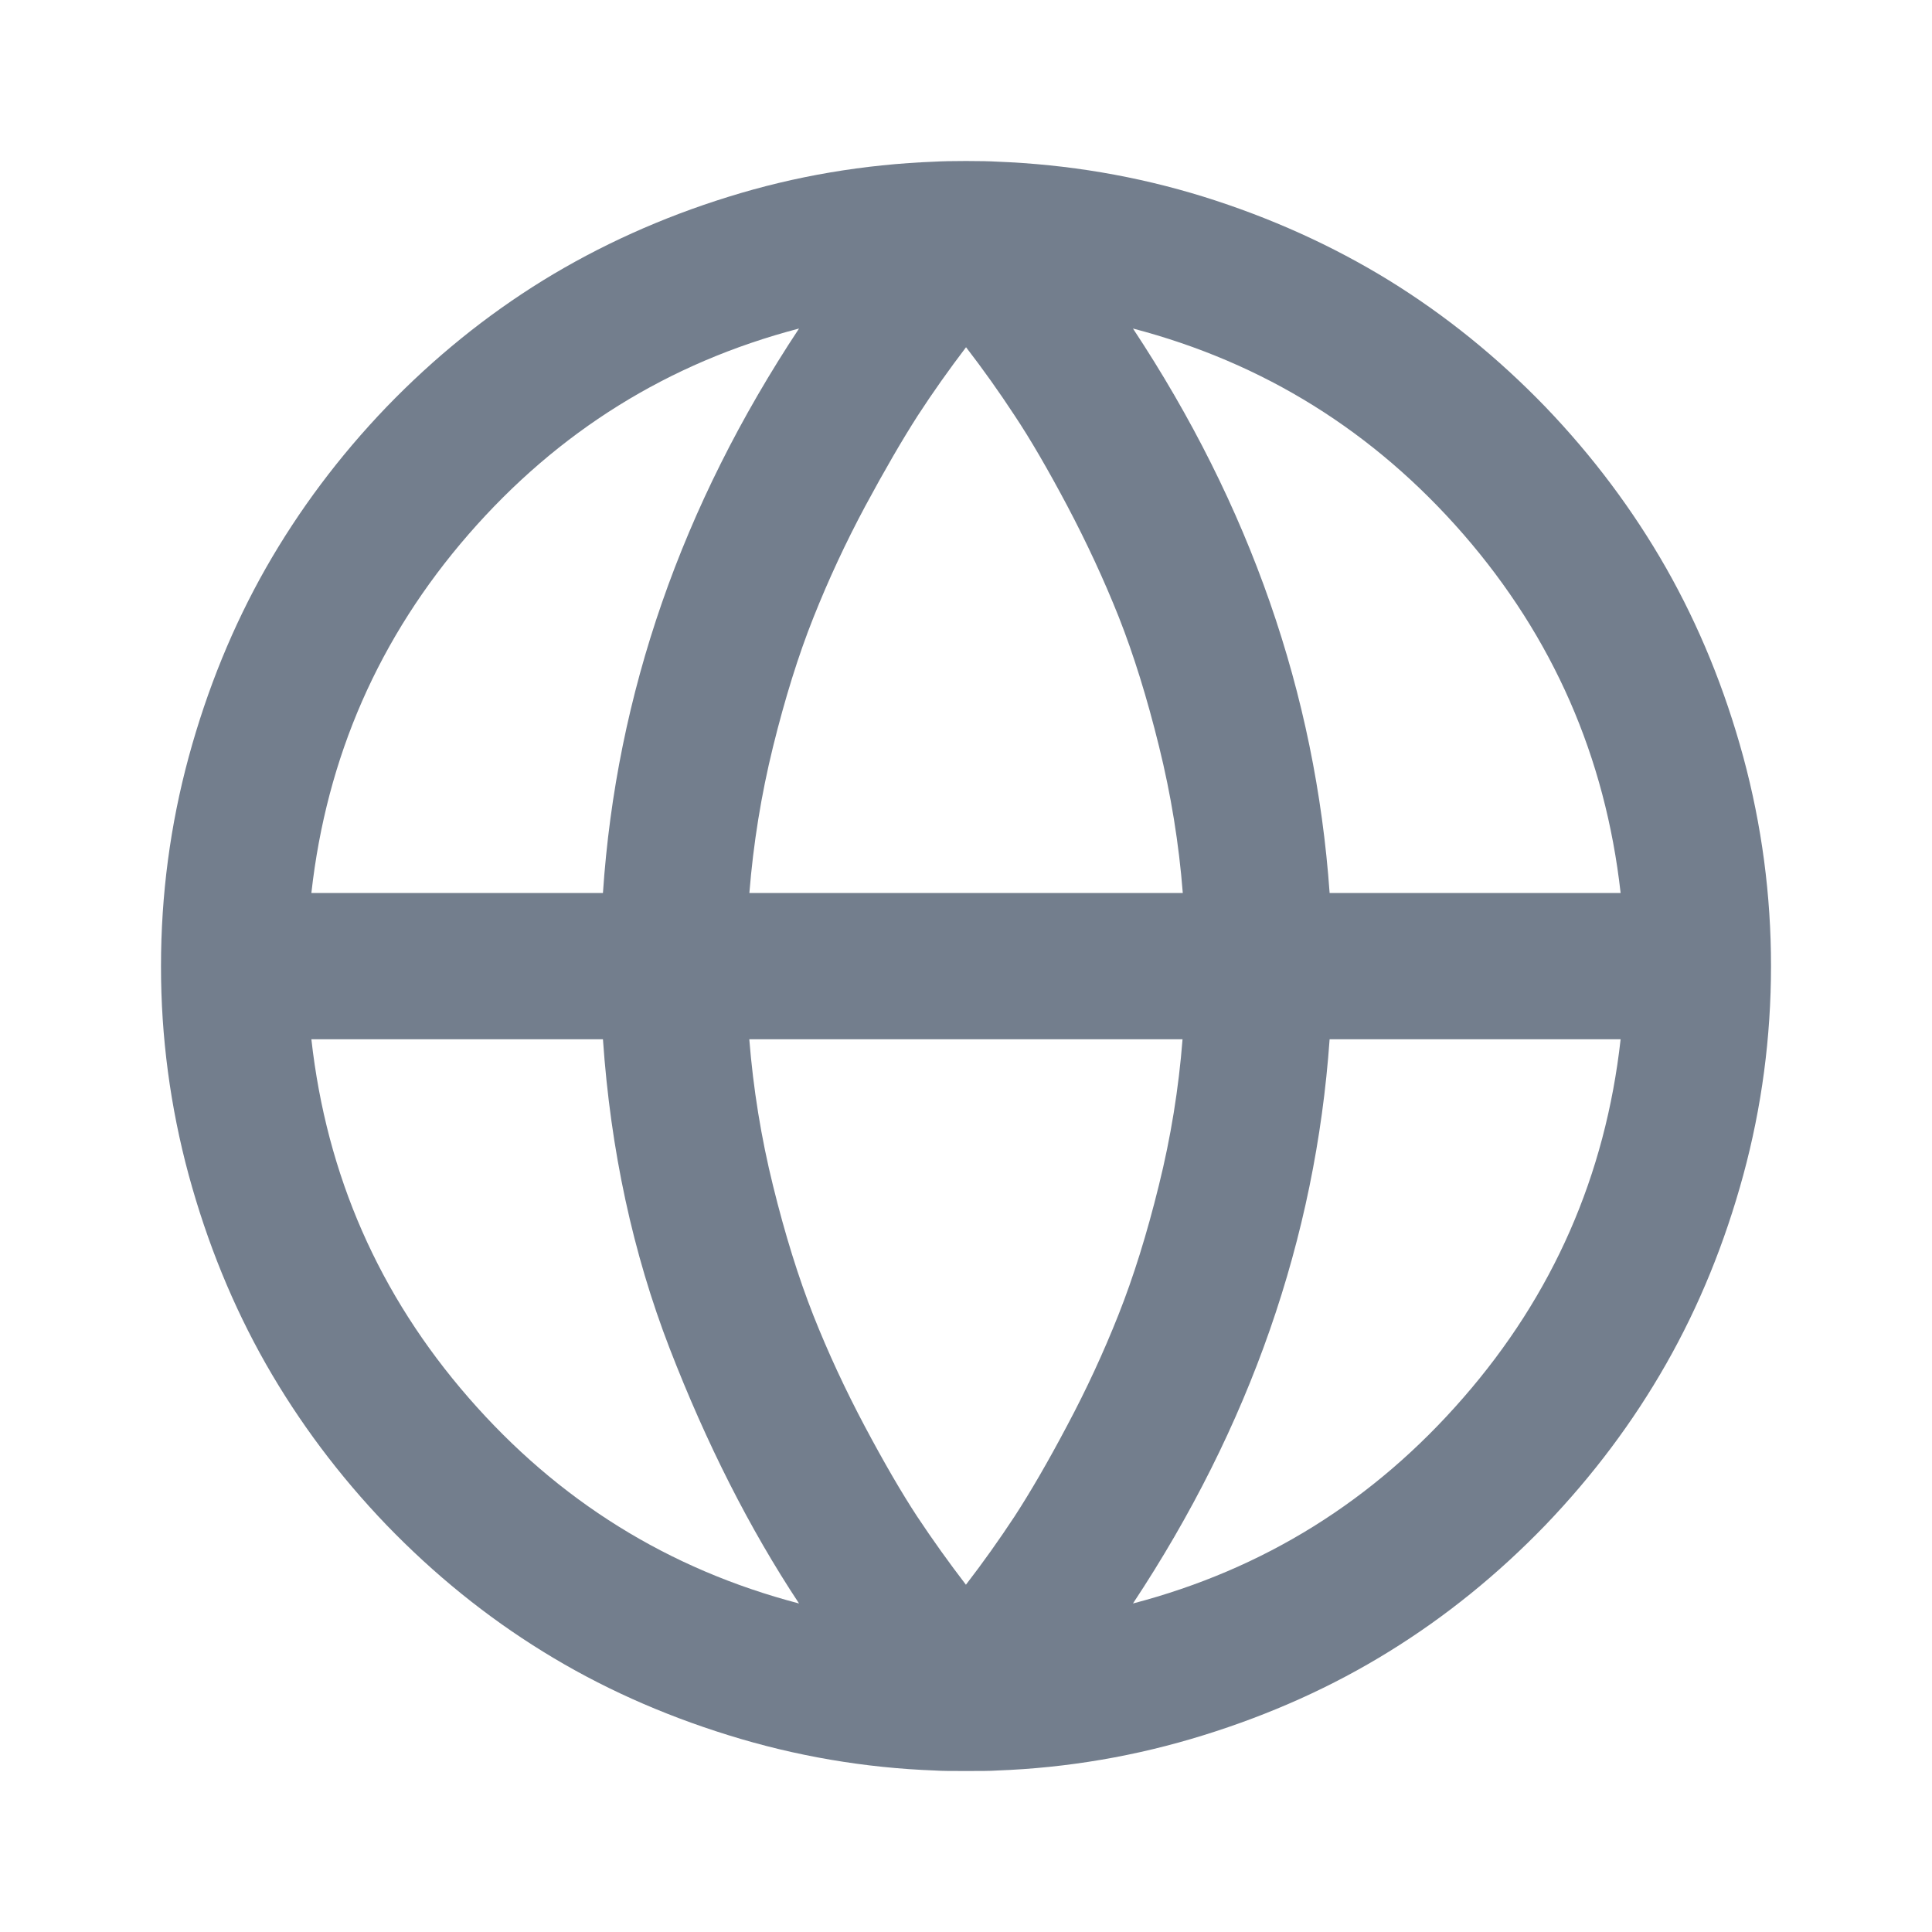 <svg width="24" height="24" viewBox="0 0 24 24" fill="none" xmlns="http://www.w3.org/2000/svg">
<path d="M14.074 4.081C15.527 6.278 16.342 8.615 16.517 11.093H20.132C19.942 9.401 19.291 7.917 18.179 6.637C17.066 5.359 15.697 4.506 14.074 4.081H14.074ZM12 4.314C11.79 4.59 11.589 4.873 11.4 5.164C11.209 5.462 10.991 5.837 10.747 6.29C10.507 6.738 10.292 7.2 10.104 7.673C9.919 8.137 9.752 8.673 9.603 9.276C9.456 9.873 9.358 10.48 9.309 11.093H14.693C14.645 10.479 14.546 9.871 14.398 9.273C14.249 8.668 14.082 8.131 13.898 7.665C13.712 7.198 13.499 6.74 13.258 6.284C13.016 5.828 12.798 5.453 12.604 5.162C12.414 4.872 12.213 4.589 12.001 4.314L12 4.314ZM20.132 12.91H16.517C16.342 15.385 15.527 17.724 14.074 19.919C15.698 19.494 17.067 18.641 18.178 17.363C19.292 16.085 19.943 14.602 20.132 12.91H20.132ZM9.926 4.081C8.302 4.506 6.933 5.359 5.821 6.637C4.708 7.917 4.057 9.401 3.868 11.093H7.49C7.656 8.62 8.468 6.284 9.926 4.081ZM14.692 12.91H9.308C9.357 13.524 9.455 14.132 9.603 14.73C9.752 15.335 9.919 15.871 10.103 16.338C10.288 16.805 10.501 17.263 10.743 17.719C10.985 18.174 11.202 18.547 11.395 18.841C11.587 19.13 11.788 19.411 11.999 19.686C12.211 19.411 12.412 19.128 12.603 18.838C12.796 18.541 13.015 18.166 13.256 17.71C13.495 17.262 13.708 16.802 13.895 16.33C14.08 15.863 14.247 15.33 14.396 14.724C14.544 14.129 14.642 13.522 14.69 12.91H14.692ZM7.49 12.91H3.868C4.057 14.602 4.708 16.085 5.821 17.363C6.933 18.641 8.302 19.494 9.926 19.919C9.31 18.988 8.775 17.93 8.318 16.749C7.862 15.569 7.585 14.288 7.49 12.91ZM12 2C12.17 2 12.298 2.003 12.384 2.008C13.265 2.042 14.12 2.186 14.952 2.444C15.782 2.703 16.55 3.05 17.256 3.484C17.962 3.92 18.609 4.445 19.199 5.056C19.788 5.67 20.287 6.337 20.697 7.056C21.106 7.776 21.426 8.559 21.656 9.404C21.885 10.251 22.001 11.124 22 12.001C22 12.885 21.885 13.752 21.656 14.596C21.426 15.441 21.107 16.224 20.697 16.944C20.288 17.663 19.788 18.33 19.199 18.944C18.609 19.555 17.962 20.08 17.256 20.516C16.55 20.953 15.783 21.297 14.952 21.555C14.119 21.815 13.255 21.962 12.384 21.994C12.298 22 12.17 22 12 22C11.83 22 11.702 22 11.617 21.994C10.745 21.962 9.881 21.815 9.048 21.555C8.217 21.297 7.45 20.953 6.744 20.516C6.038 20.08 5.391 19.555 4.801 18.944C4.212 18.33 3.713 17.663 3.303 16.944C2.894 16.224 2.574 15.441 2.344 14.596C2.115 13.75 1.999 12.878 2 12.002C2 11.115 2.115 10.248 2.344 9.404C2.574 8.559 2.894 7.776 3.303 7.056C3.713 6.337 4.212 5.67 4.801 5.056C5.391 4.445 6.038 3.92 6.744 3.484C7.45 3.05 8.217 2.703 9.048 2.445C9.879 2.186 10.735 2.042 11.616 2.008C11.702 2.003 11.83 2 12 2Z" fill="#737E8D"/>
</svg>
